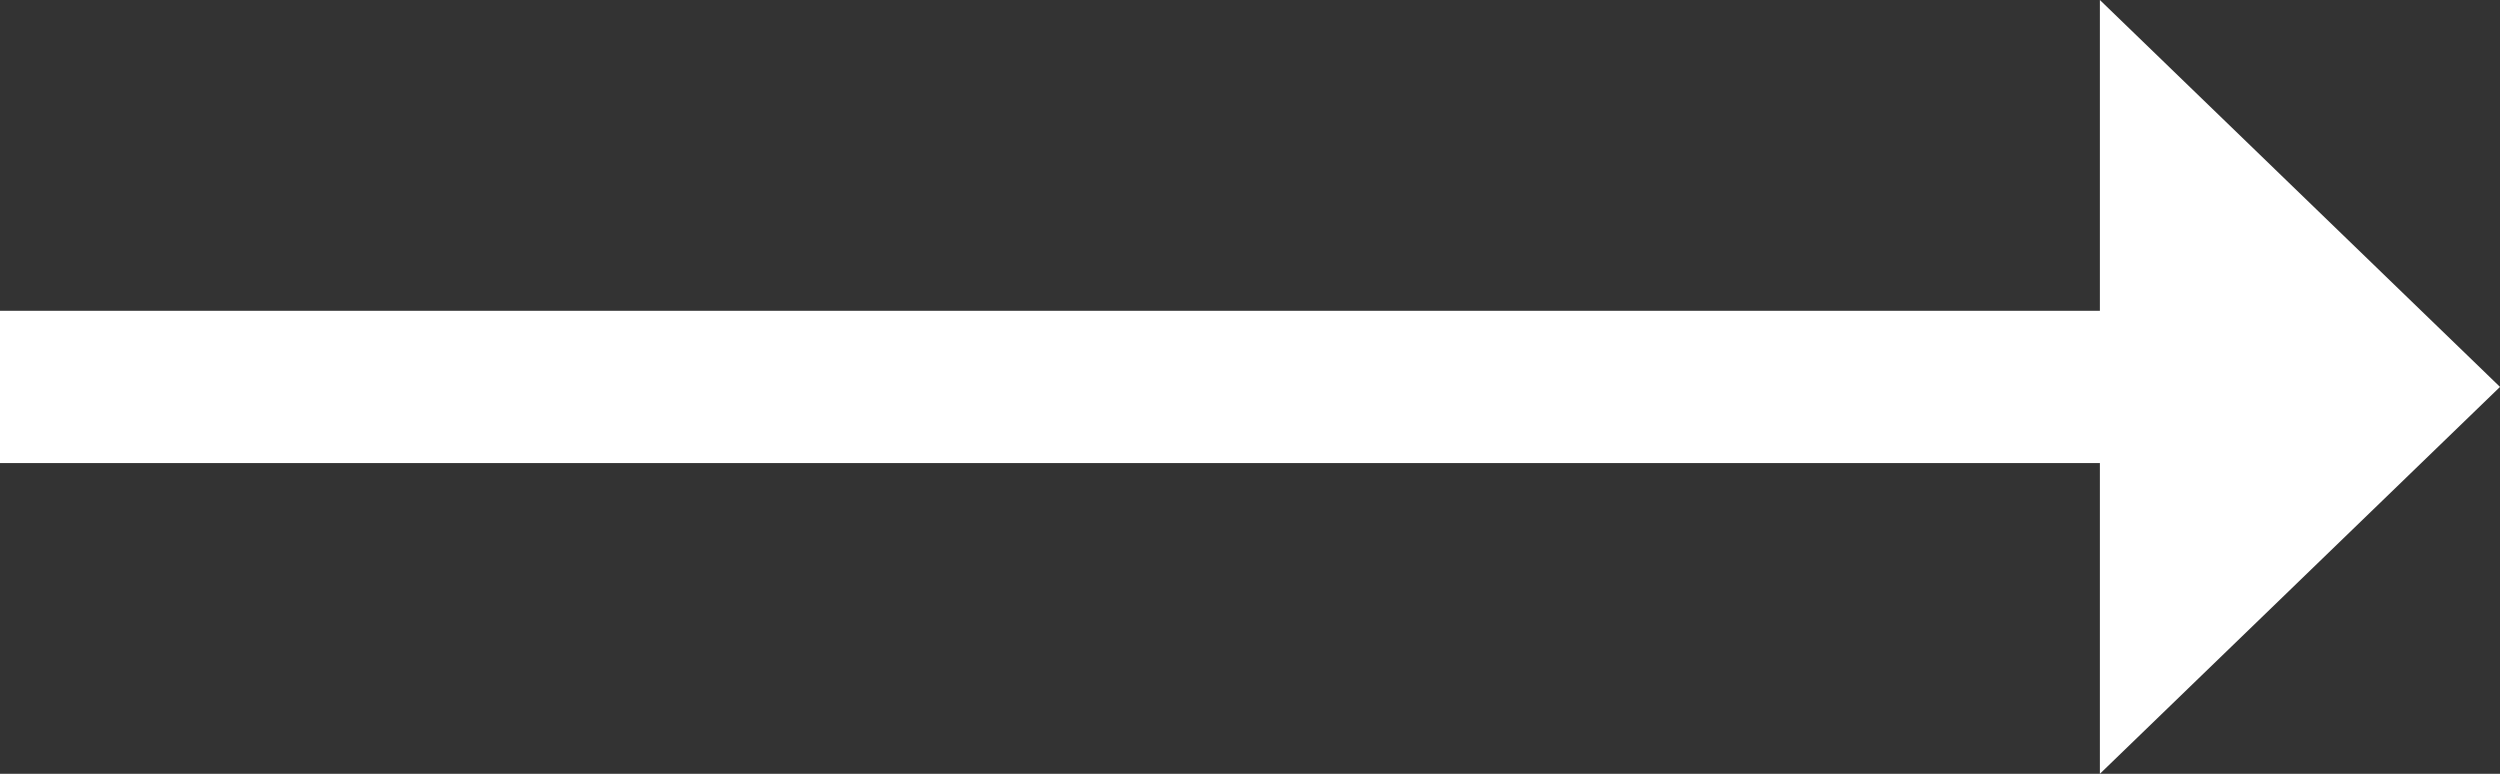 <svg xmlns="http://www.w3.org/2000/svg" xmlns:xlink="http://www.w3.org/1999/xlink" width="42" height="13" viewBox="0 0 42 13" fill="none">
<rect x="0" y="0" width="42" height="13" fill="#333333" stroke="none"/>
<path d="M42 6.5L35.278 0L35.278 5.221L0 5.221L0 7.779L35.278 7.779L35.278 13L42 6.5Z"  style="mix-blend-mode:normal" fill="#FFFFFF" >
</path>
</svg>
